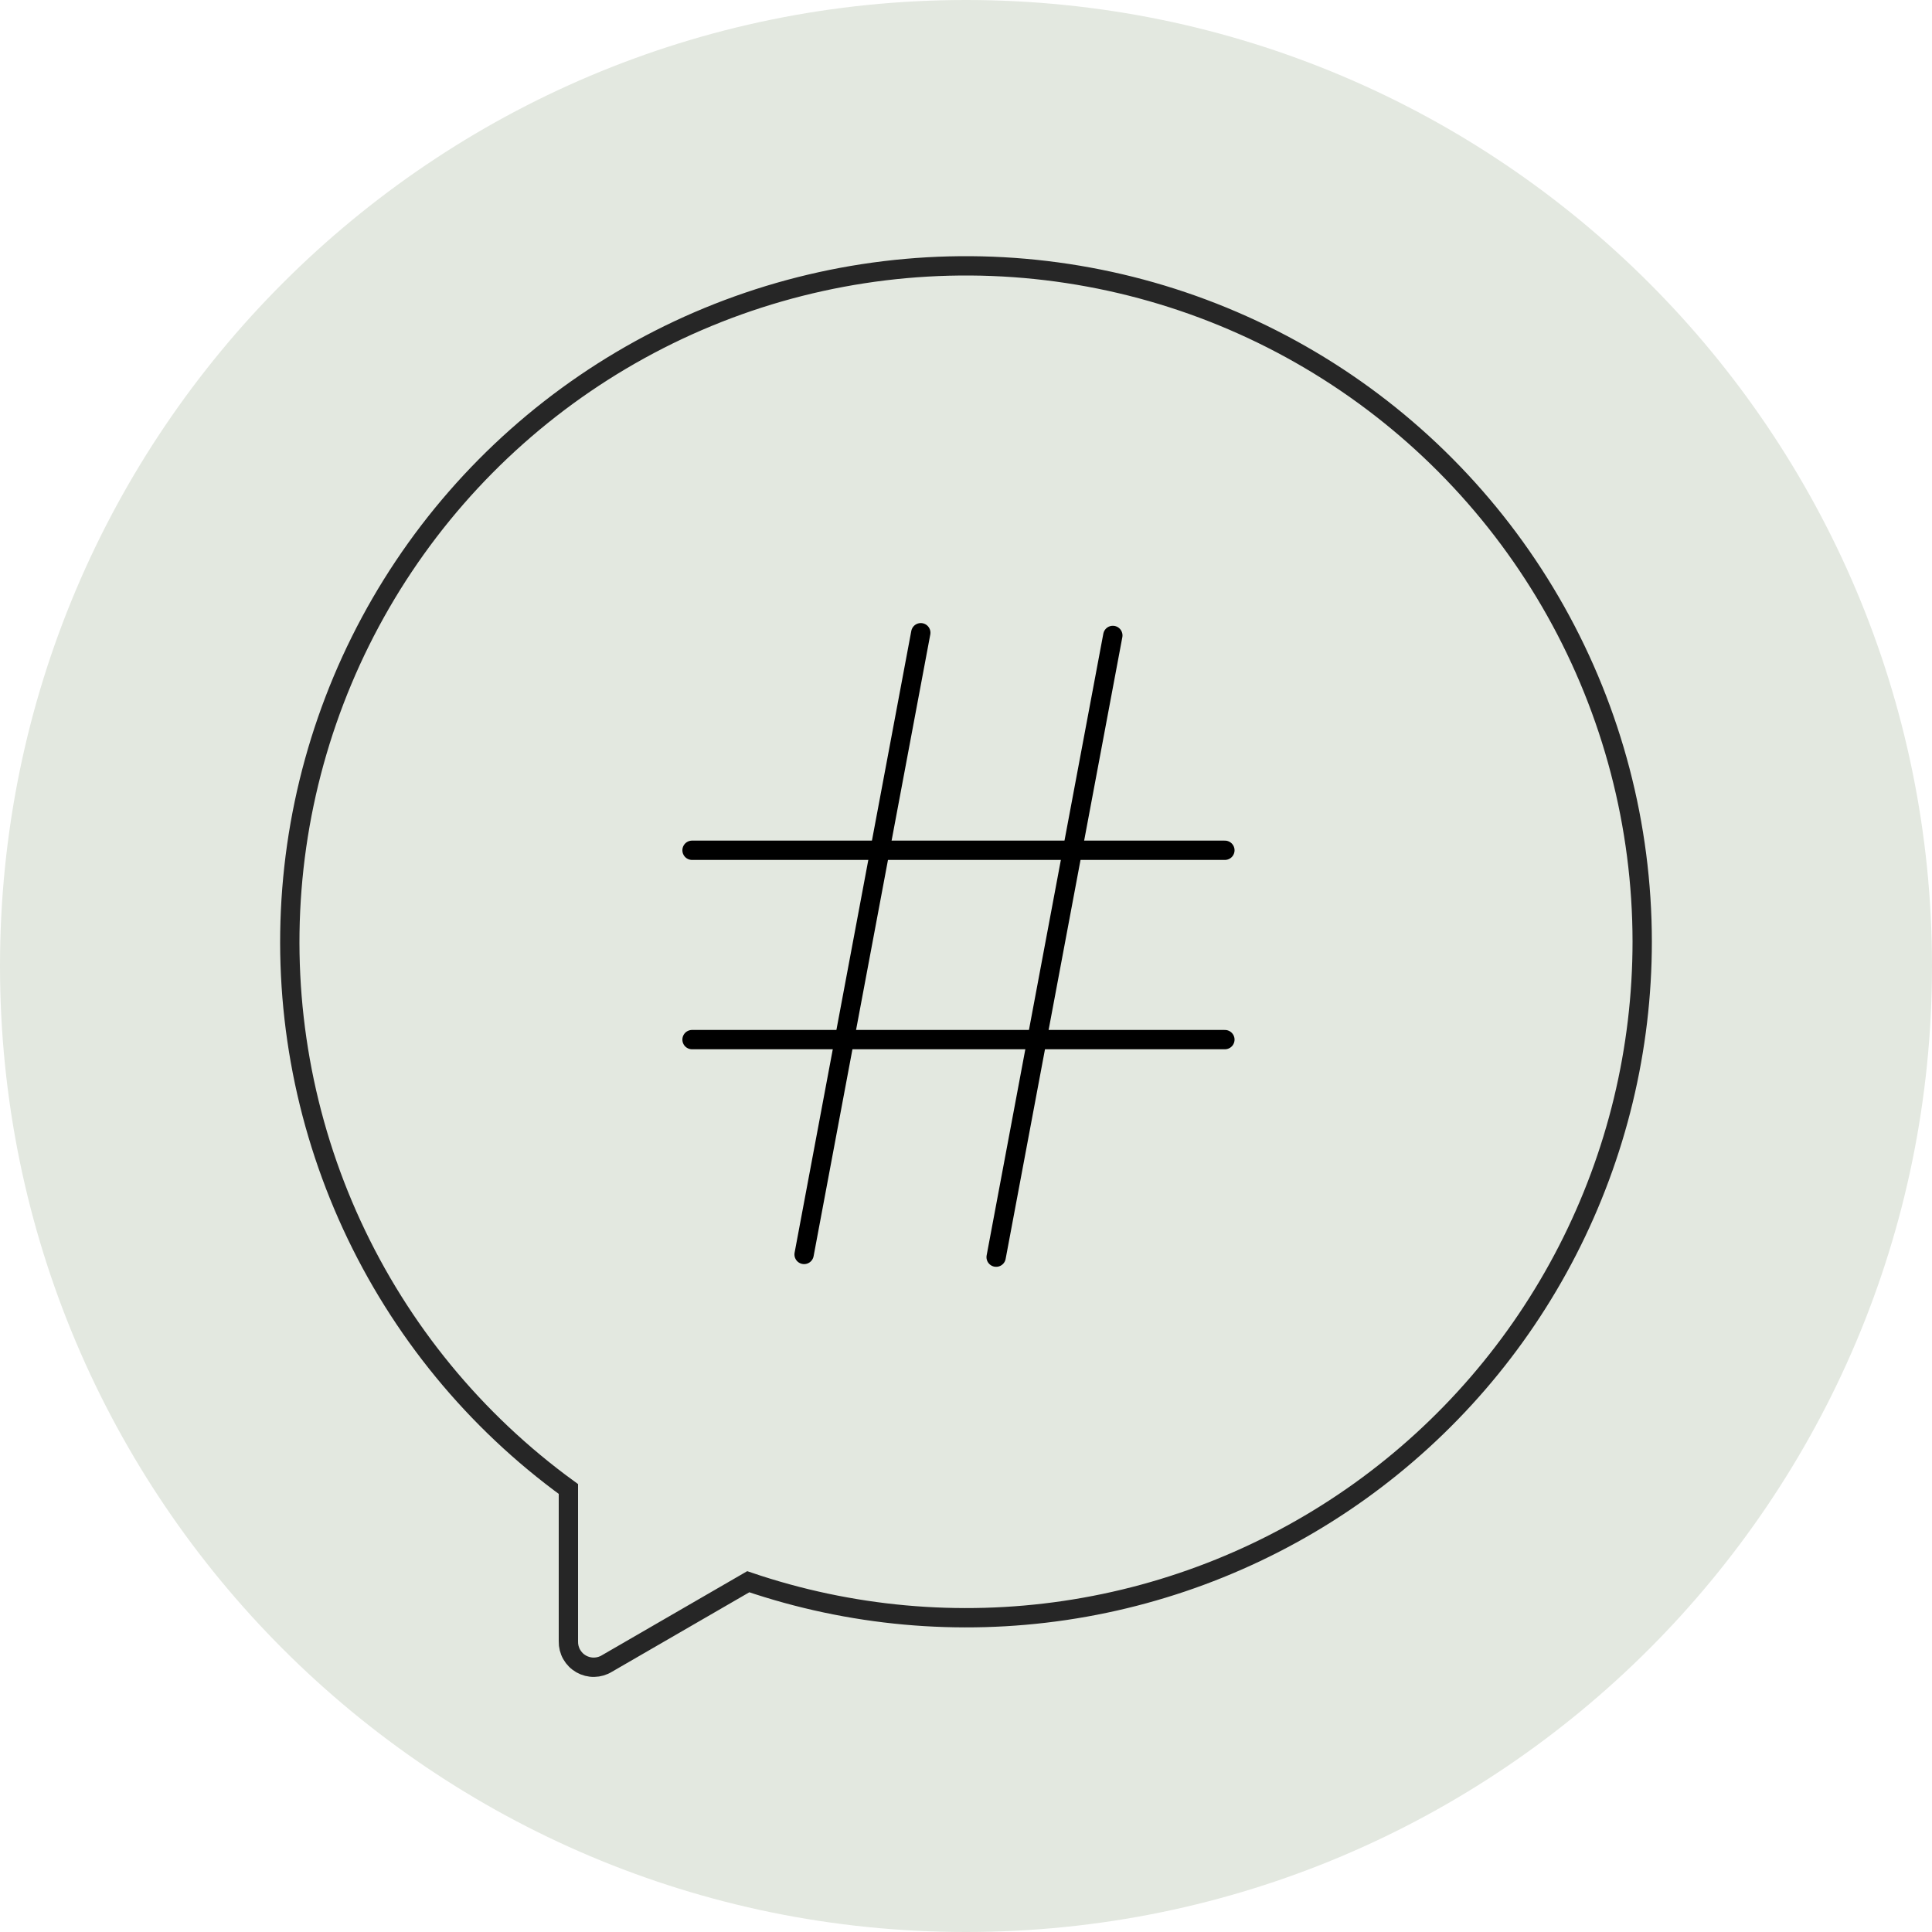<svg width="100" height="100" viewBox="0 0 100 100" fill="none" xmlns="http://www.w3.org/2000/svg">
<path d="M50 100C77.614 100 100 77.614 100 50C100 22.386 77.614 0 50 0C22.386 0 0 22.386 0 50C0 77.614 22.386 100 50 100Z" fill="#E3E8E0"/>
<path d="M85 48.73C85.001 54.294 83.675 59.778 81.132 64.728C78.59 69.677 74.904 73.948 70.38 77.189C65.856 80.428 60.626 82.543 55.121 83.357C49.617 84.171 43.998 83.662 38.73 81.87L31.42 86.1C31.22 86.224 30.99 86.292 30.754 86.296C30.518 86.301 30.286 86.241 30.081 86.125C29.876 86.008 29.707 85.838 29.59 85.633C29.474 85.428 29.415 85.195 29.42 84.96V77.07C24.578 73.55 20.719 68.846 18.213 63.409C15.707 57.972 14.638 51.983 15.108 46.014C15.578 40.046 17.57 34.298 20.896 29.319C24.221 24.341 28.768 20.299 34.101 17.579C39.435 14.86 45.377 13.554 51.359 13.786C57.341 14.019 63.164 15.782 68.27 18.907C73.377 22.032 77.596 26.415 80.525 31.636C83.454 36.858 84.995 42.743 85 48.73Z" stroke="#262626" stroke-miterlimit="10"/>
<path d="M47.66 32.75L41.62 64.93" stroke="black" stroke-linecap="round" stroke-linejoin="round"/>
<path d="M57.6 32.89L51.56 65.07" stroke="black" stroke-linecap="round" stroke-linejoin="round"/>
<path d="M63.4 44.01H35.82" stroke="black" stroke-linecap="round" stroke-linejoin="round"/>
<path d="M63.4 53.81H35.82" stroke="black" stroke-linecap="round" stroke-linejoin="round"/>
</svg>
